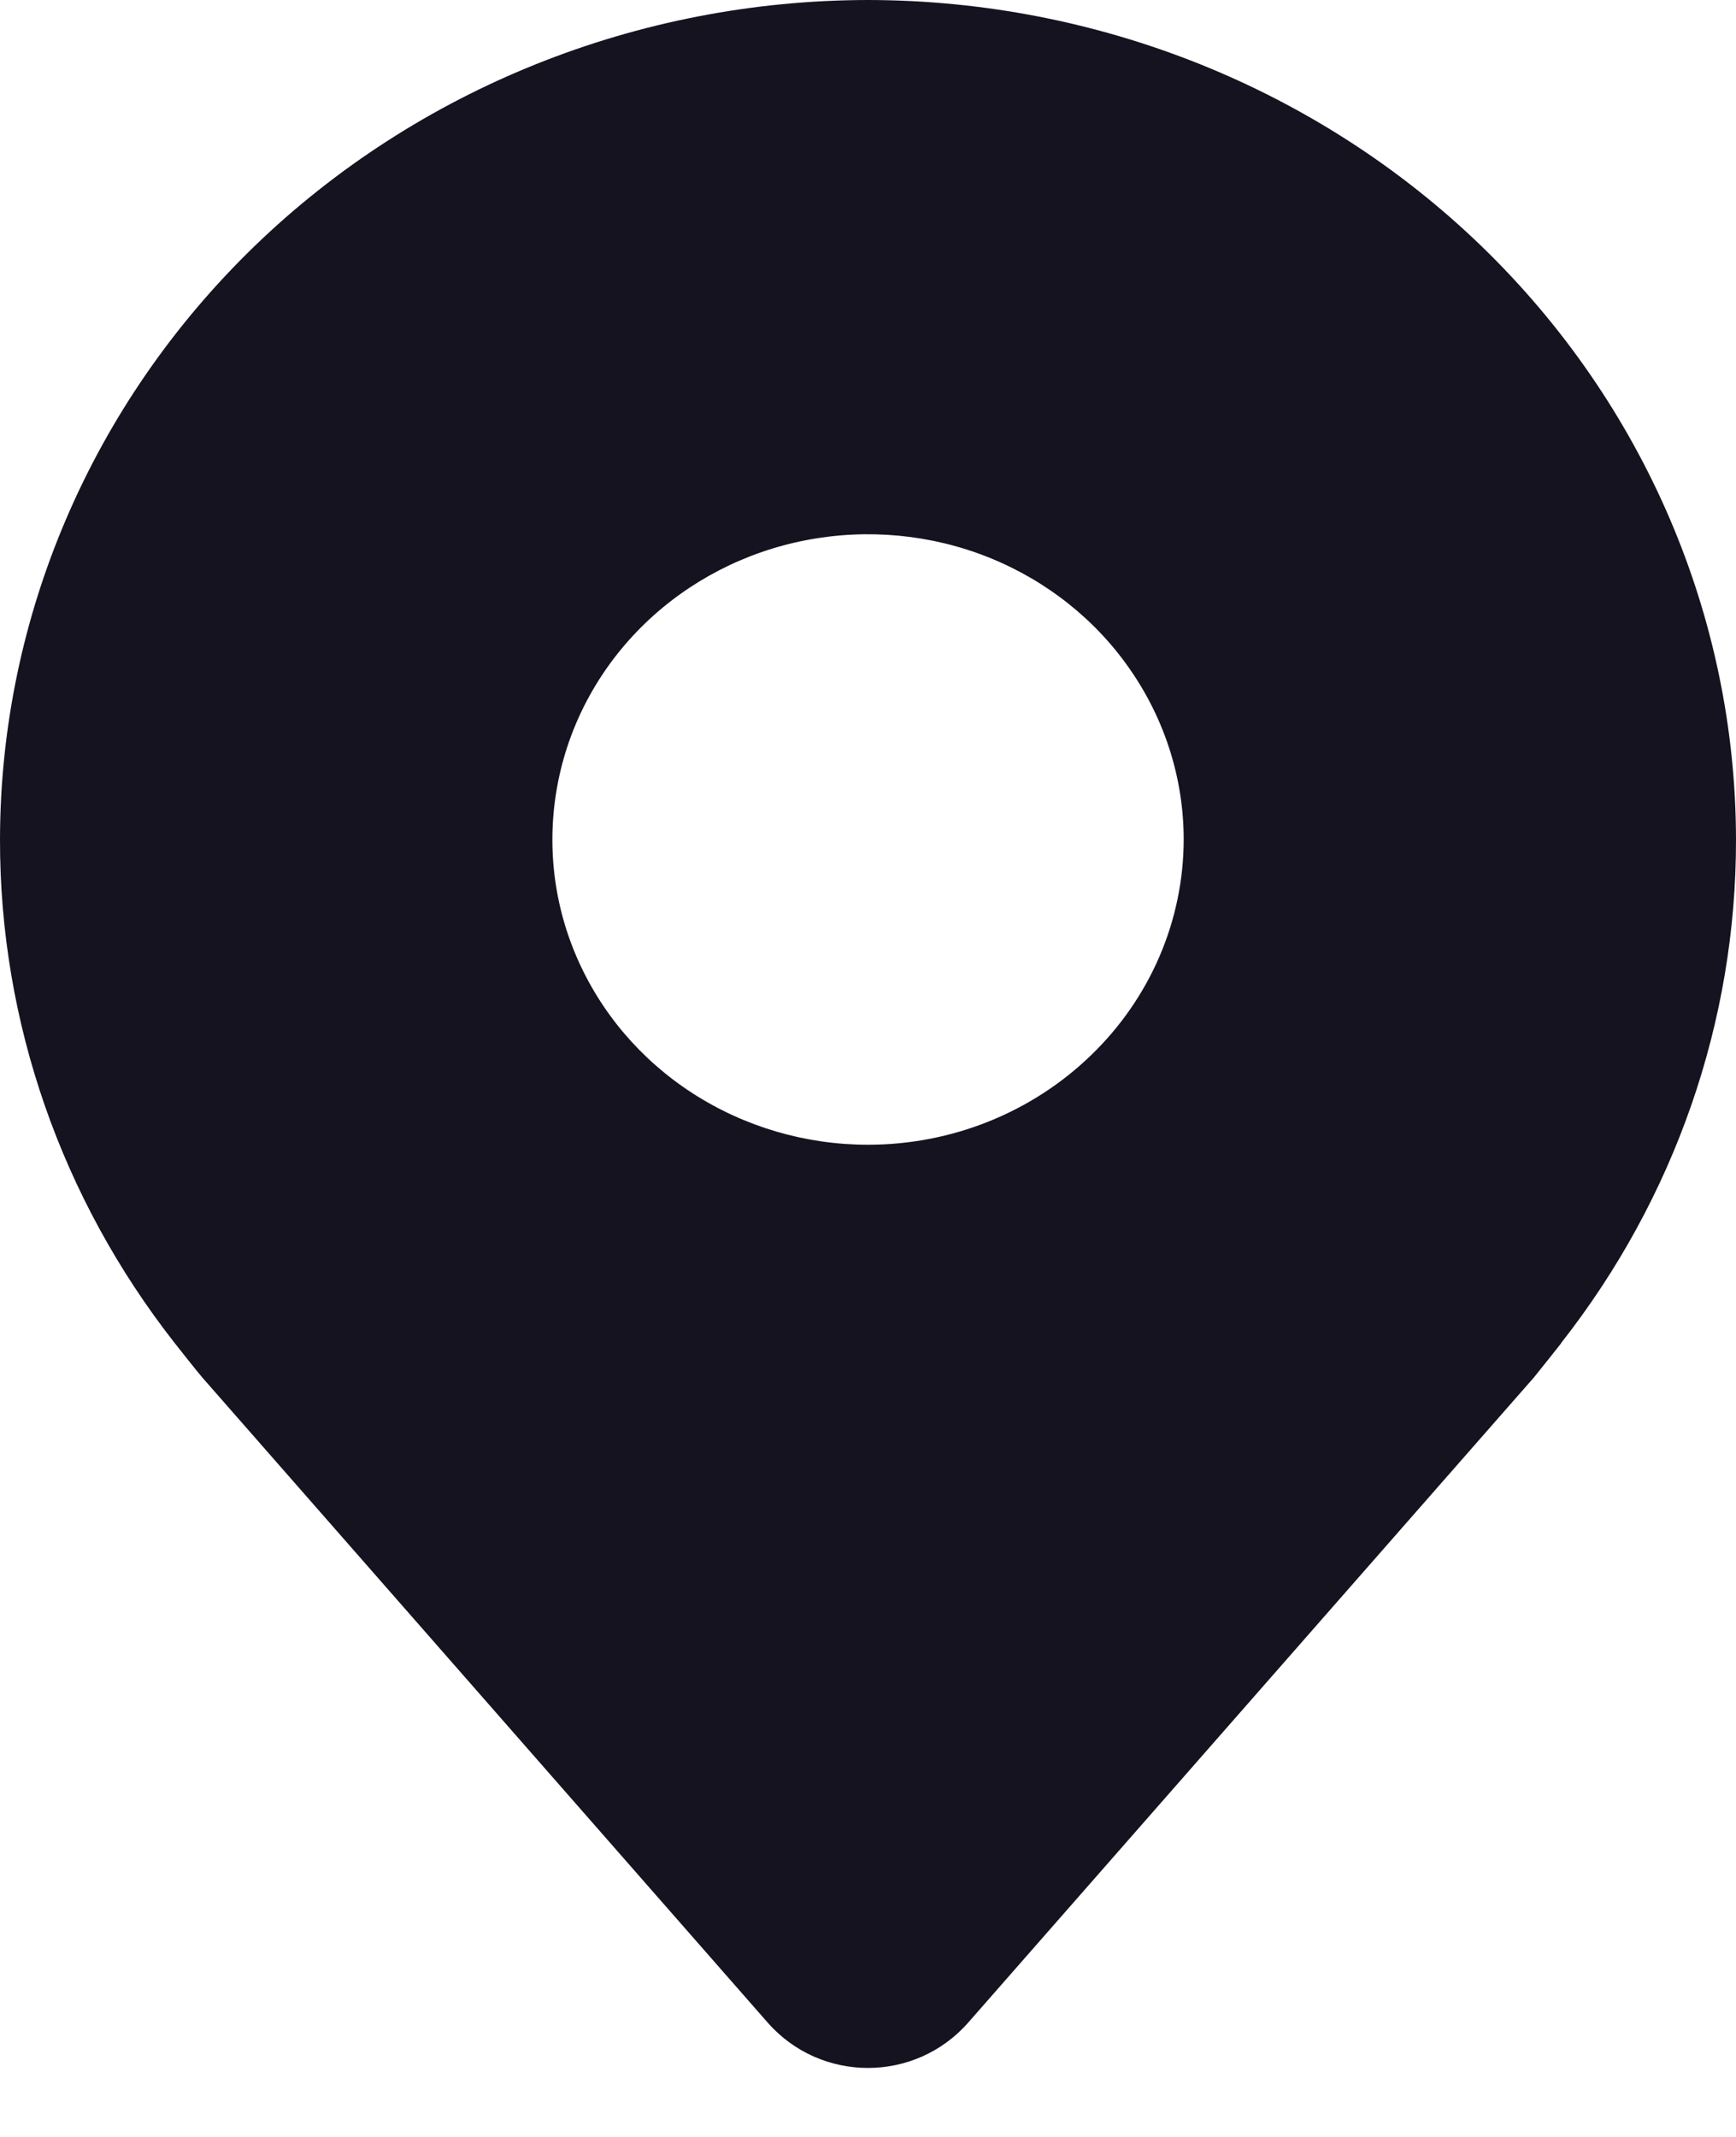 <svg width="13" height="16" viewBox="0 0 13 16" fill="none" xmlns="http://www.w3.org/2000/svg">
<path d="M6.5 0C4.777 0.002 3.125 0.665 1.906 1.843C0.688 3.022 0.002 4.619 6.91534e-06 6.286C-0.002 7.648 0.458 8.972 1.309 10.057C1.309 10.057 1.487 10.283 1.516 10.315L5.748 15.143C6.146 15.597 6.854 15.597 7.252 15.142L11.487 10.313C11.513 10.282 11.691 10.057 11.691 10.057L11.691 10.055C12.542 8.971 13.002 7.647 13 6.286C12.998 4.619 12.312 3.022 11.094 1.843C9.875 0.665 8.223 0.002 6.5 0ZM6.5 8.571C6.033 8.571 5.576 8.437 5.187 8.186C4.798 7.935 4.495 7.578 4.316 7.16C4.137 6.743 4.091 6.283 4.182 5.84C4.273 5.396 4.498 4.989 4.829 4.669C5.159 4.35 5.58 4.132 6.039 4.044C6.497 3.956 6.973 4.001 7.405 4.174C7.836 4.347 8.206 4.64 8.465 5.016C8.725 5.392 8.864 5.834 8.864 6.286C8.863 6.892 8.614 7.473 8.17 7.901C7.727 8.33 7.127 8.571 6.5 8.571Z" fill="#161320"/>
</svg>
